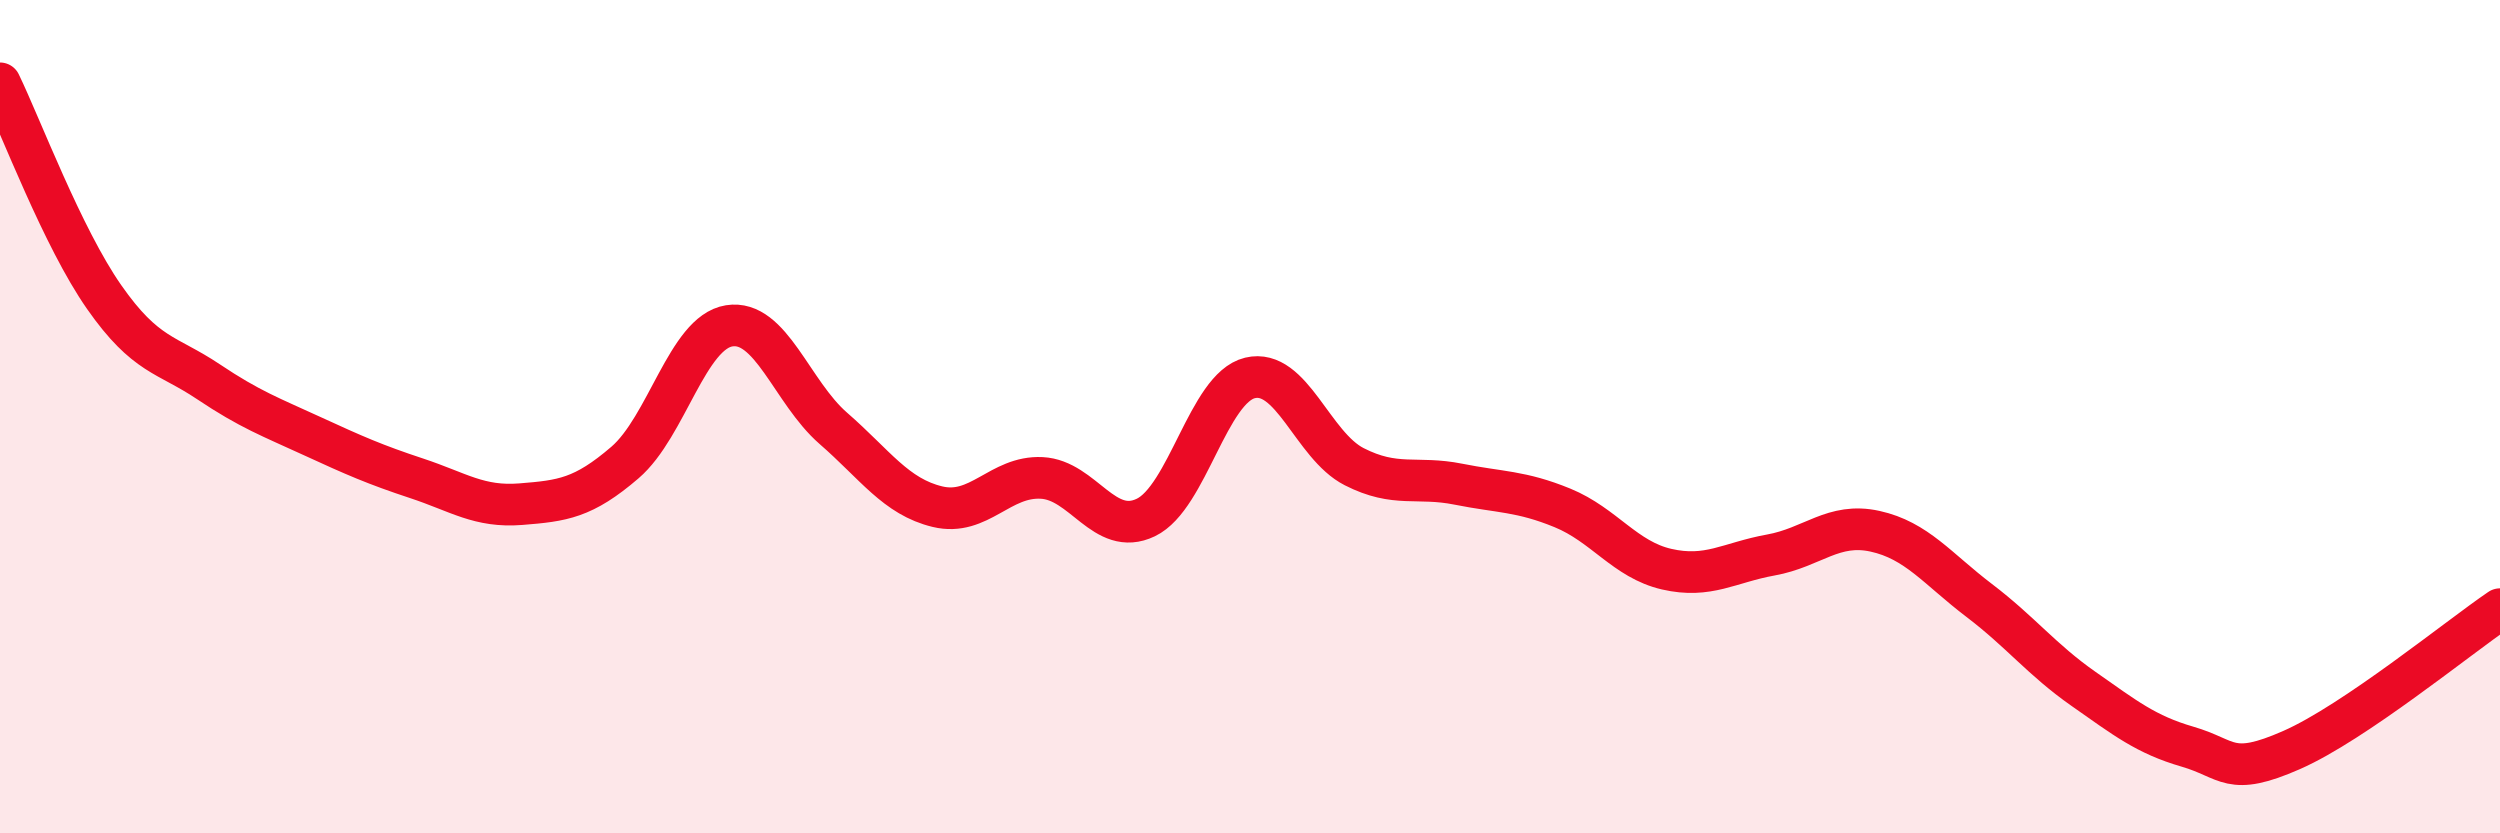 
    <svg width="60" height="20" viewBox="0 0 60 20" xmlns="http://www.w3.org/2000/svg">
      <path
        d="M 0,2 C 0.5,3.03 1.5,5.7 2.5,7.13 C 3.5,8.56 4,8.49 5,9.16 C 6,9.83 6.5,10.01 7.5,10.47 C 8.5,10.93 9,11.15 10,11.48 C 11,11.81 11.5,12.18 12.5,12.1 C 13.5,12.02 14,11.96 15,11.1 C 16,10.24 16.5,7.98 17.5,7.82 C 18.5,7.66 19,9.41 20,10.28 C 21,11.15 21.5,11.92 22.5,12.16 C 23.5,12.4 24,11.42 25,11.47 C 26,11.52 26.5,12.9 27.5,12.42 C 28.5,11.94 29,9.31 30,9.07 C 31,8.83 31.5,10.69 32.5,11.2 C 33.5,11.71 34,11.42 35,11.62 C 36,11.82 36.5,11.78 37.5,12.19 C 38.5,12.6 39,13.43 40,13.66 C 41,13.89 41.5,13.5 42.5,13.32 C 43.5,13.14 44,12.53 45,12.75 C 46,12.97 46.5,13.65 47.5,14.41 C 48.5,15.17 49,15.83 50,16.53 C 51,17.23 51.5,17.63 52.5,17.92 C 53.5,18.21 53.5,18.66 55,18 C 56.5,17.34 59,15.3 60,14.62L60 20L0 20Z"
        fill="#EB0A25"
        opacity="0.1"
        stroke-linecap="round"
        stroke-linejoin="round"
      />
      <path
        d="M 0,2 C 0.5,3.03 1.5,5.7 2.5,7.13 C 3.5,8.56 4,8.49 5,9.16 C 6,9.83 6.5,10.01 7.5,10.47 C 8.5,10.93 9,11.15 10,11.48 C 11,11.81 11.5,12.18 12.5,12.1 C 13.5,12.02 14,11.96 15,11.1 C 16,10.24 16.5,7.98 17.5,7.82 C 18.5,7.66 19,9.41 20,10.28 C 21,11.15 21.5,11.92 22.5,12.16 C 23.5,12.4 24,11.42 25,11.47 C 26,11.52 26.5,12.9 27.5,12.42 C 28.5,11.94 29,9.31 30,9.07 C 31,8.83 31.5,10.69 32.5,11.2 C 33.5,11.71 34,11.42 35,11.62 C 36,11.82 36.5,11.78 37.5,12.19 C 38.5,12.6 39,13.43 40,13.66 C 41,13.89 41.5,13.5 42.5,13.32 C 43.5,13.14 44,12.53 45,12.75 C 46,12.97 46.5,13.65 47.5,14.41 C 48.5,15.17 49,15.83 50,16.53 C 51,17.23 51.5,17.63 52.5,17.92 C 53.5,18.21 53.5,18.66 55,18 C 56.5,17.34 59,15.3 60,14.62"
        stroke="#EB0A25"
        stroke-width="1"
        fill="none"
        stroke-linecap="round"
        stroke-linejoin="round"
      />
    </svg>
  